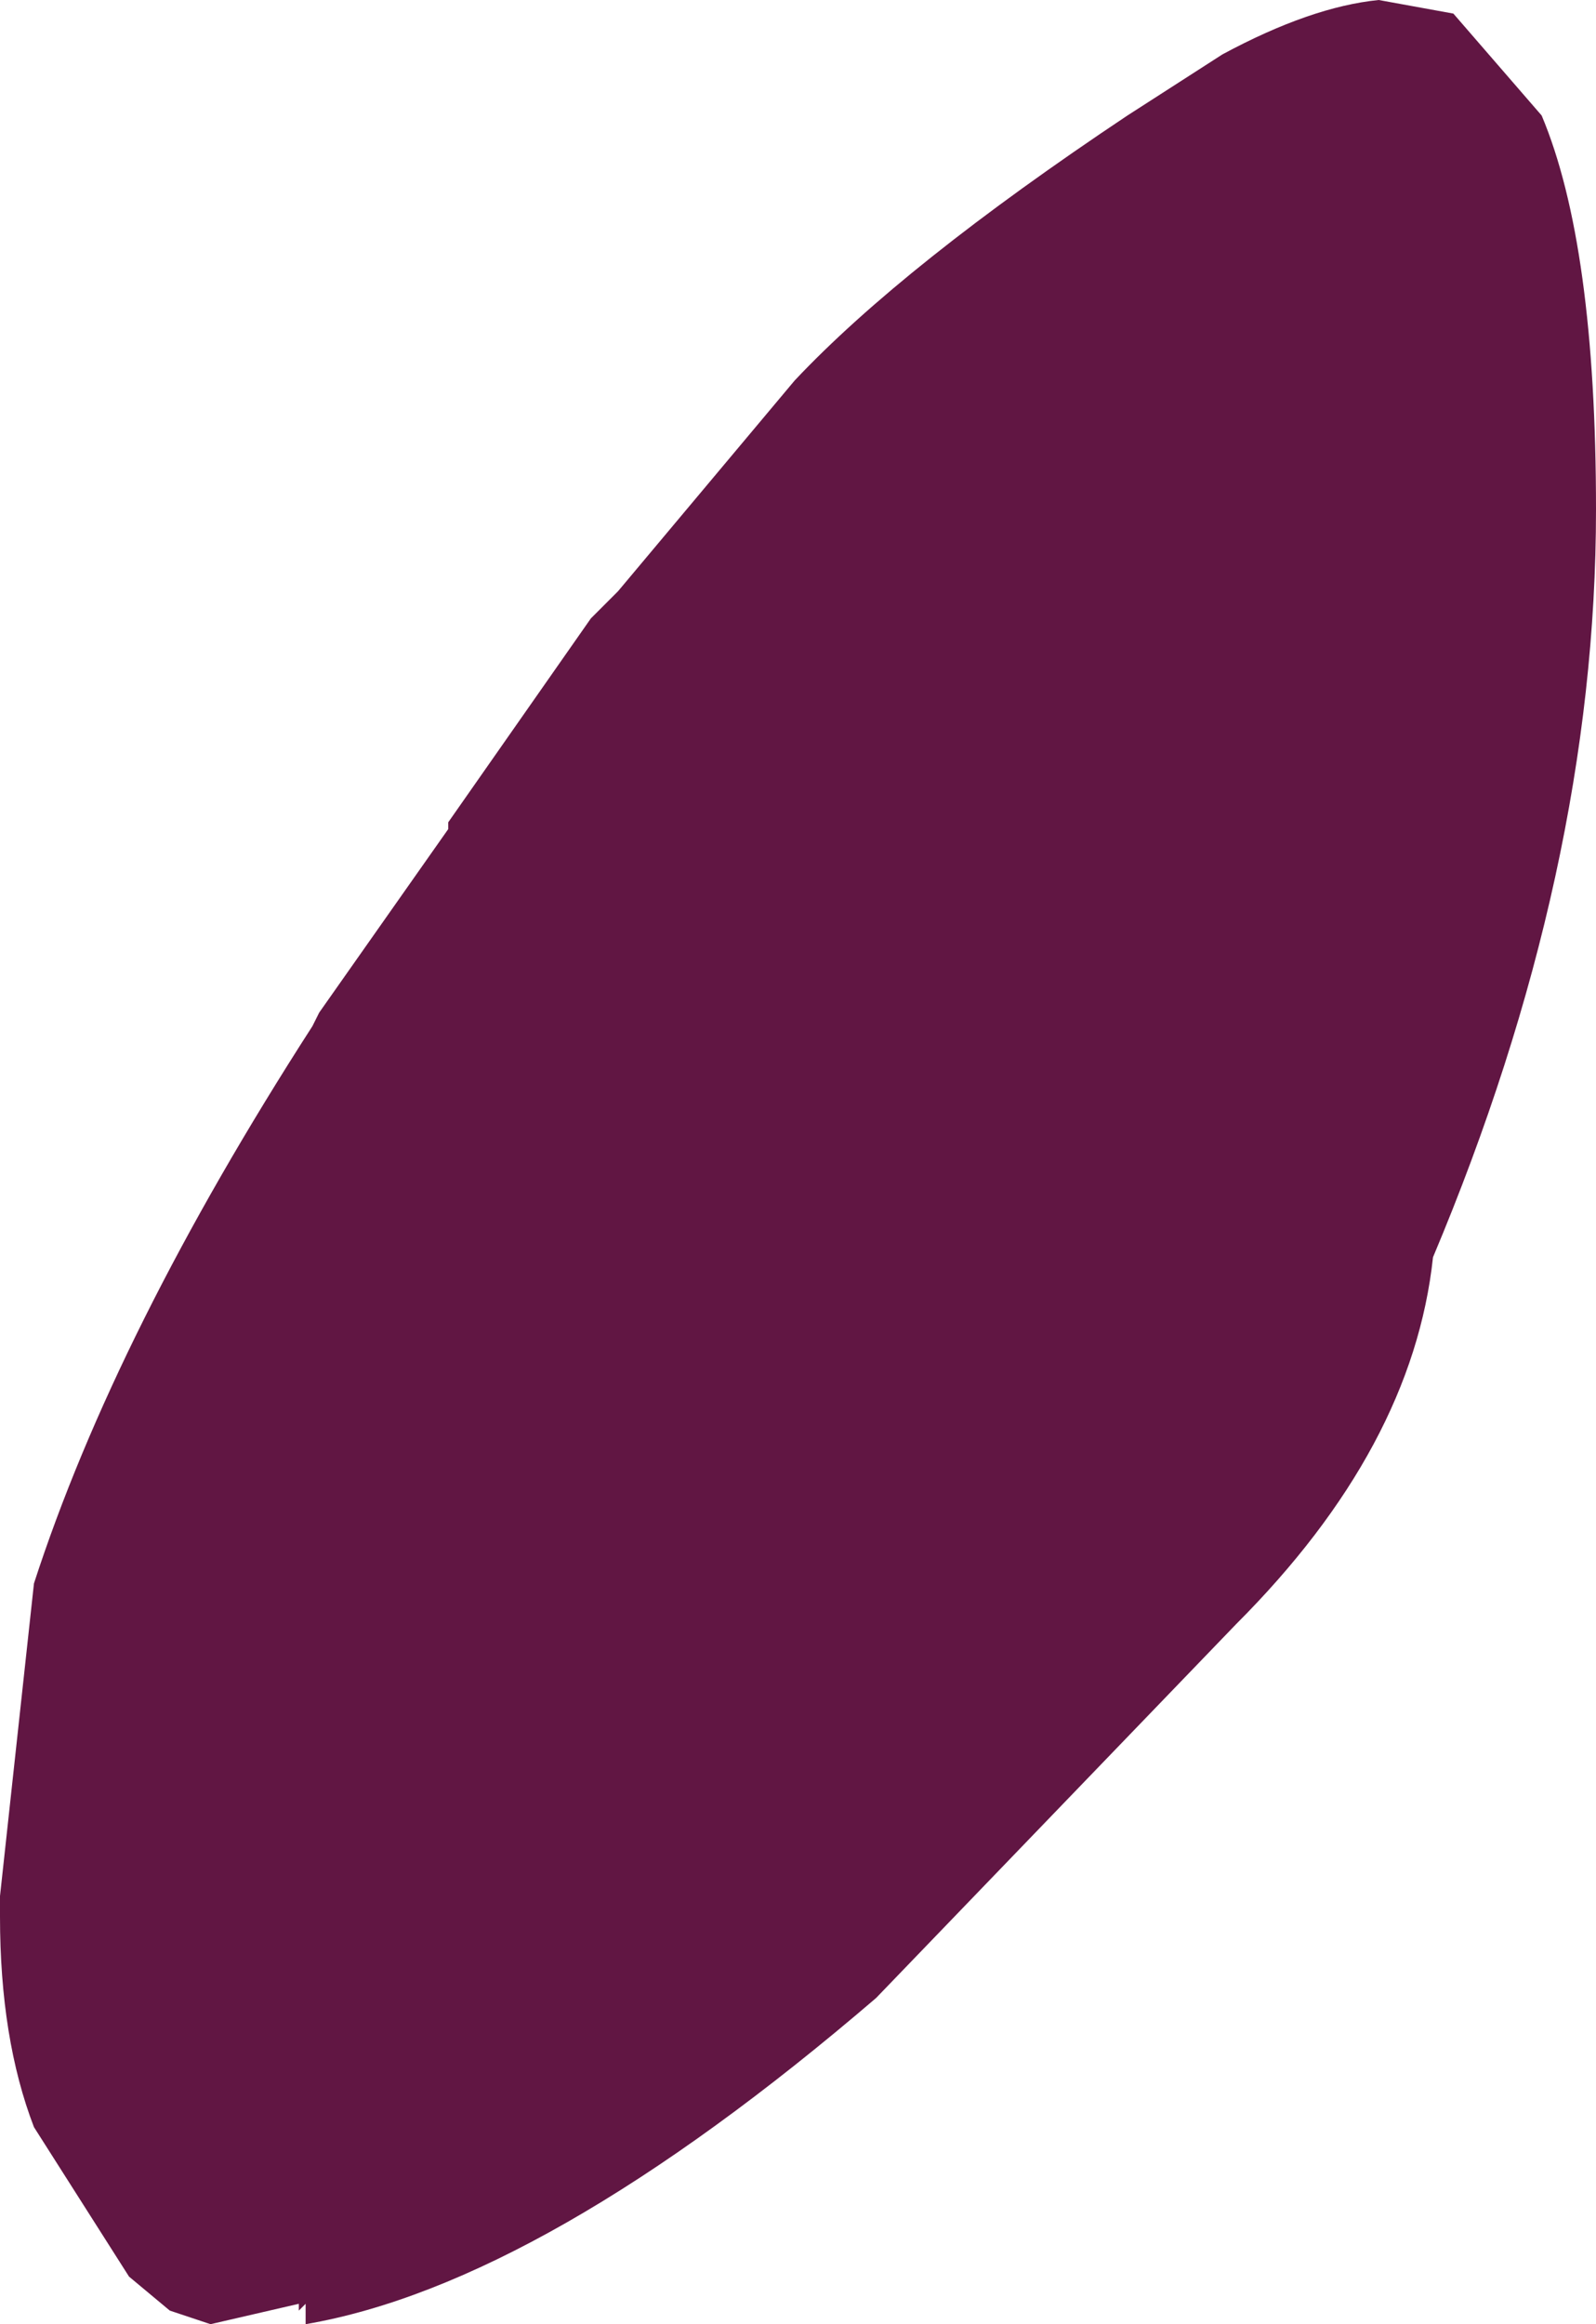 <?xml version="1.0" encoding="UTF-8" standalone="no"?>
<svg xmlns:xlink="http://www.w3.org/1999/xlink" height="17.1px" width="11.75px" xmlns="http://www.w3.org/2000/svg">
  <g transform="matrix(1.0, 0.0, 0.0, 1.0, -18.95, -7.25)">
    <path d="M27.95 7.65 Q28.6 7.3 29.1 7.25 L29.65 7.35 30.3 8.1 Q30.7 9.05 30.7 11.0 30.7 13.65 29.5 16.5 29.35 17.9 28.05 19.2 L25.4 21.95 Q22.95 24.05 21.2 24.35 L21.2 24.2 21.15 24.25 21.15 24.2 20.5 24.35 20.2 24.25 19.9 24.0 19.2 22.9 Q18.95 22.25 18.95 21.35 L18.95 21.2 19.2 18.9 Q19.8 17.05 21.25 14.8 L21.3 14.7 22.25 13.35 22.25 13.3 23.3 11.8 23.5 11.6 24.8 10.05 Q25.6 9.2 27.25 8.1 L27.95 7.65" fill="#611643" fill-rule="evenodd" stroke="none"/>
  </g>
</svg>
